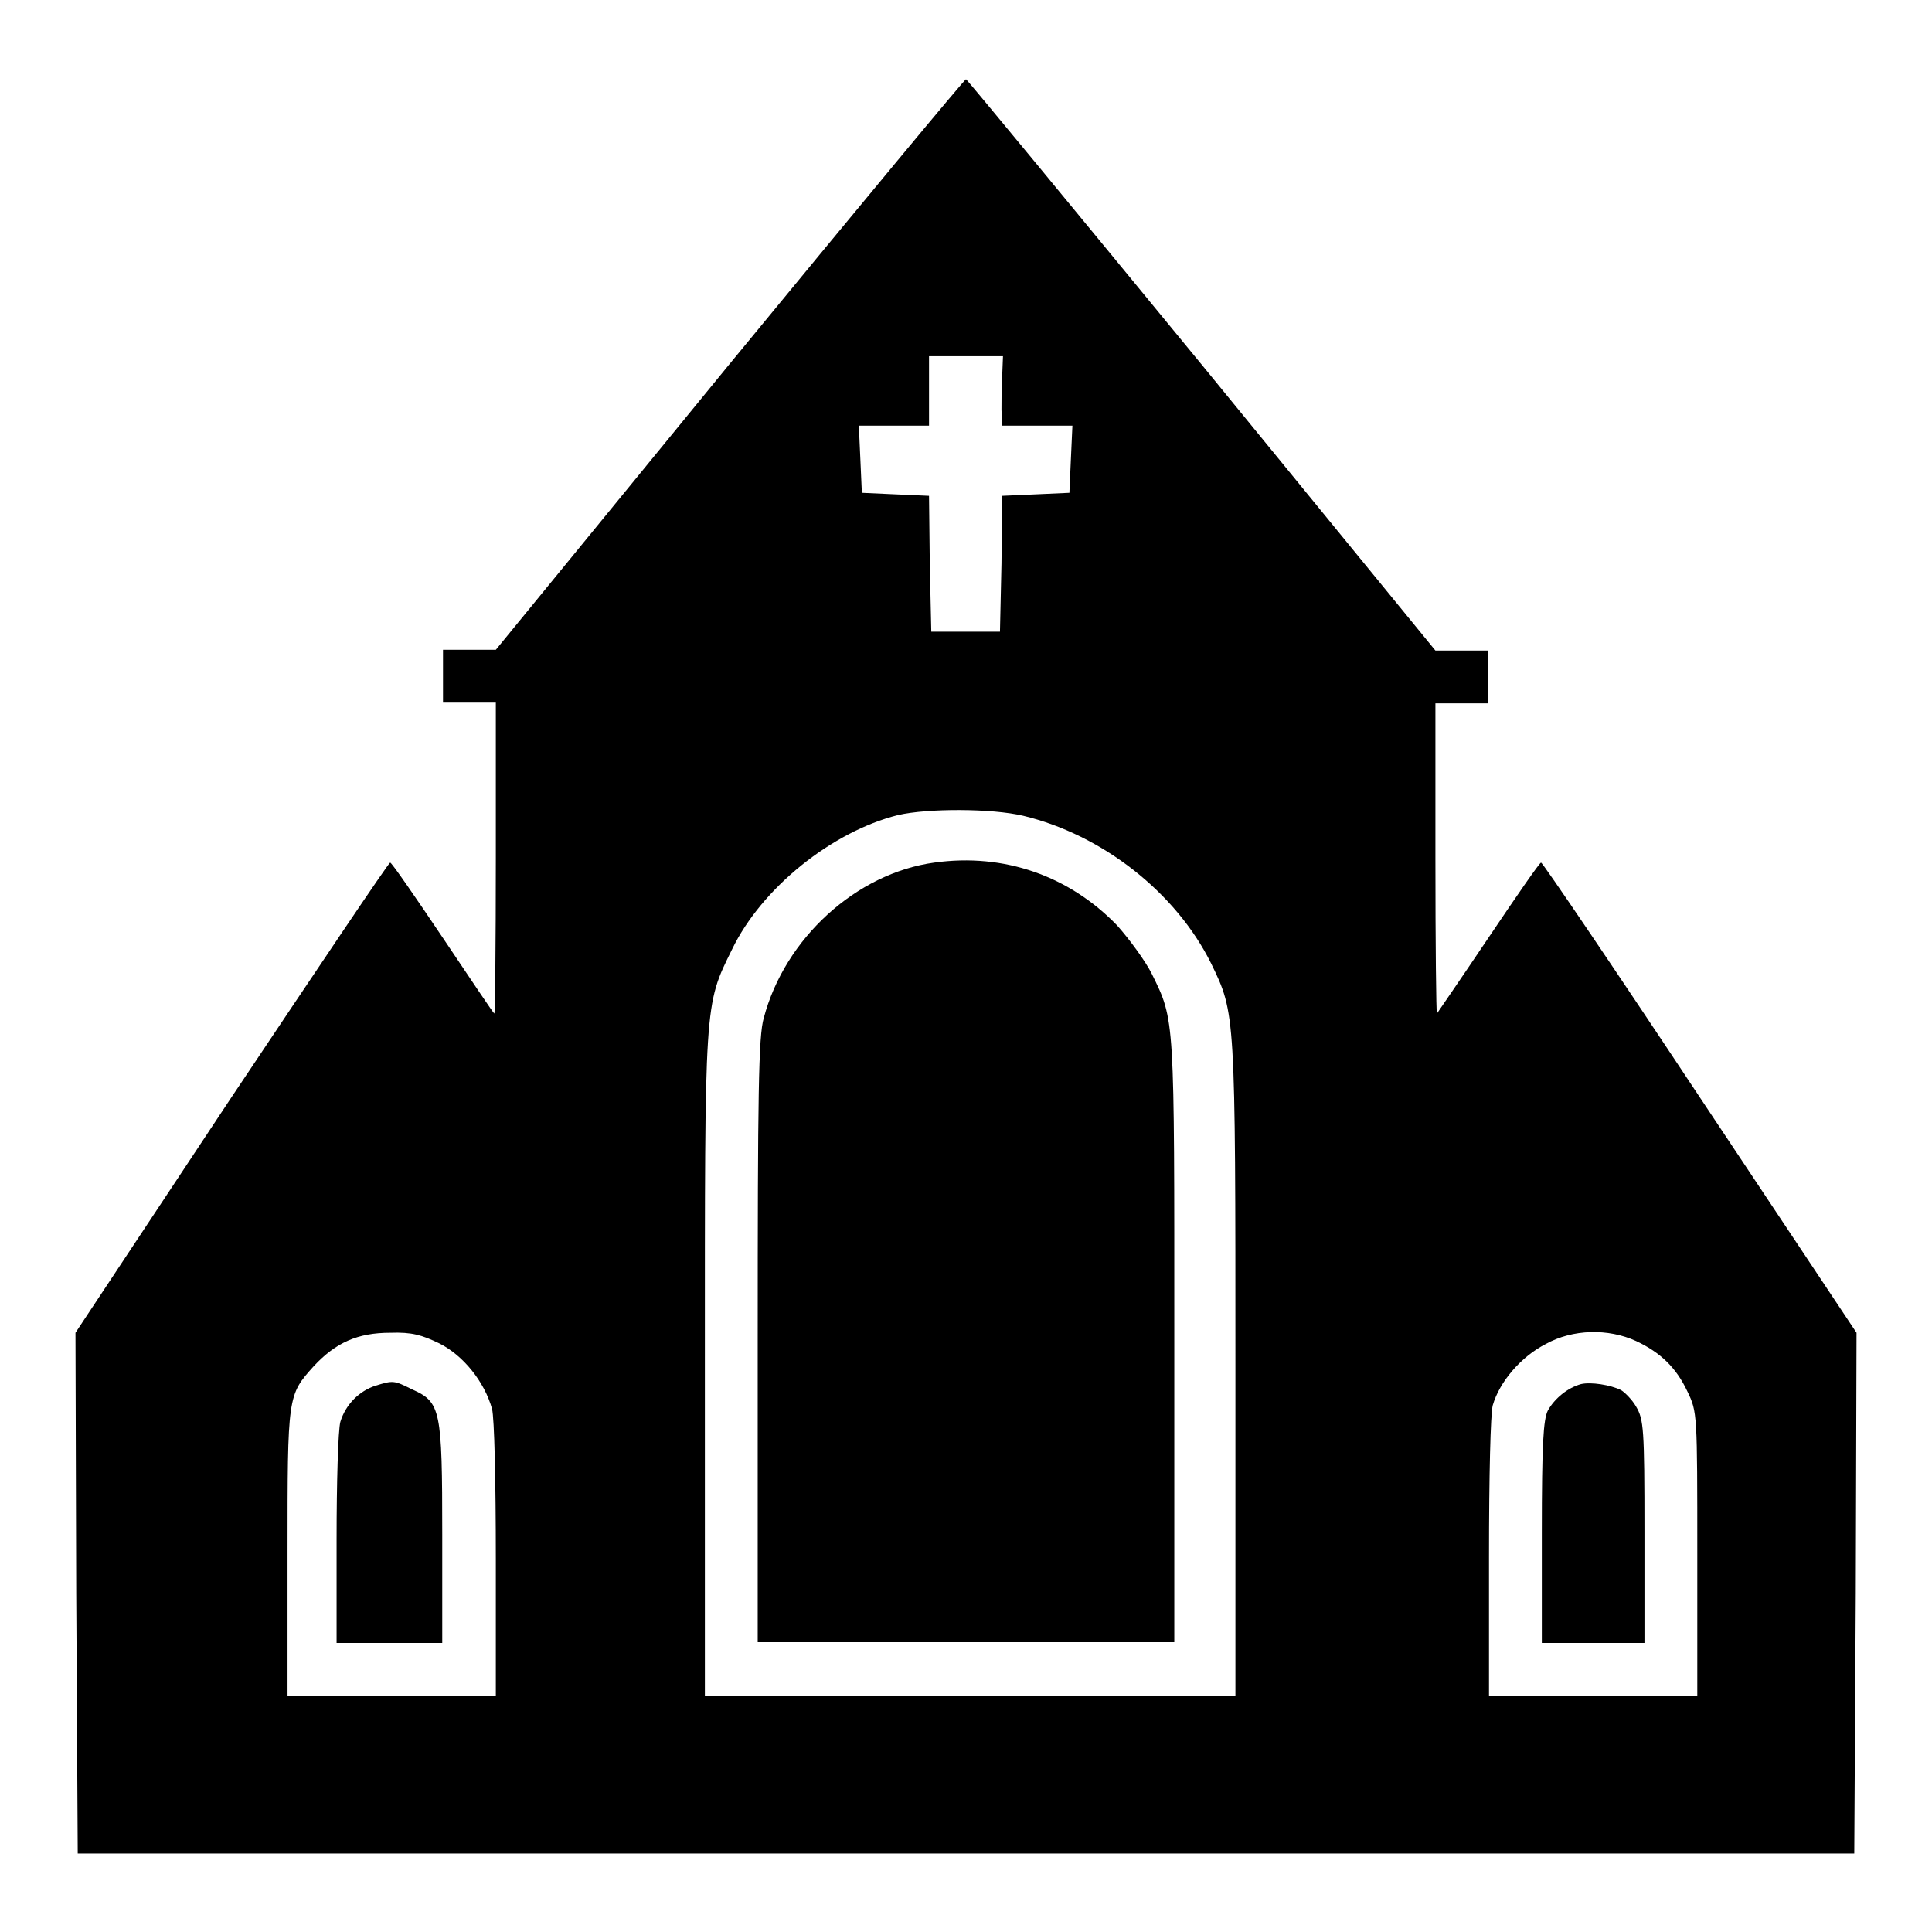 <?xml version="1.0" encoding="utf-8"?>
<!-- Svg Vector Icons : http://www.onlinewebfonts.com/icon -->
<!DOCTYPE svg PUBLIC "-//W3C//DTD SVG 1.1//EN" "http://www.w3.org/Graphics/SVG/1.1/DTD/svg11.dtd">
<svg version="1.1" xmlns="http://www.w3.org/2000/svg" xmlns:xlink="http://www.w3.org/1999/xlink" x="0px" y="0px" viewBox="0 0 256 256" enable-background="new 0 0 256 256" xml:space="preserve">
<g><g><g><path fill="#000000" d="M96.7,48.2l-31,37.9h-3.5h-3.5v3.5v3.5h3.5h3.5v20.6c0,11.3-0.1,20.6-0.2,20.6c-0.1,0-3.1-4.5-6.8-10c-3.7-5.5-6.8-10-7-10c-0.2,0-9.6,14-21.1,31.2L10,176.6l0.1,34.5l0.2,34.5H128h117.7l0.2-34.5l0.1-34.5l-20.7-31.1c-11.4-17.2-20.9-31.2-21.1-31.2c-0.2,0-3.3,4.5-7,10c-3.7,5.5-6.8,10-6.8,10c-0.1,0-0.2-9.3-0.2-20.6V93.2h3.5h3.5v-3.5v-3.5h-3.5h-3.5l-30.9-37.8c-17-20.7-31.1-37.8-31.3-37.9C127.9,10.4,113.8,27.4,96.7,48.2z M132.8,49.7c-0.1,1.5-0.1,3.5-0.1,4.6l0.1,2.1h4.6h4.7l-0.2,4.4l-0.2,4.5l-4.4,0.2l-4.5,0.2l-0.1,9l-0.2,9H128h-4.6l-0.2-9l-0.1-9l-4.5-0.2l-4.4-0.2l-0.2-4.5l-0.2-4.4h4.7h4.6v-4.6v-4.6h4.9h4.9L132.8,49.7z M135.6,108.1c10.4,2.5,20.2,10.1,24.9,19.6c3.2,6.6,3.2,6.5,3.2,53.8v43.2h-35.2H93.4V181c0-48.5-0.1-47.7,3.6-55.2c3.9-8.1,13.2-15.6,22-17.8C122.9,107.1,131.4,107.1,135.6,108.1z M58.2,178c3.2,1.6,6,5.1,7,8.7c0.3,1.2,0.5,9.4,0.5,20v18H52H38.1v-18.9c0-21,0-20.9,3.5-24.8c2.9-3.1,5.8-4.4,10.1-4.4C54.6,176.5,55.9,176.9,58.2,178z M216.8,177.7c3.2,1.5,5.3,3.5,6.8,6.7c1.3,2.7,1.3,2.9,1.3,21.5v18.8h-13.8h-13.8v-18.3c0-10.9,0.2-19.1,0.5-20.2c0.9-3.1,3.7-6.4,7-8.1C208.4,176.1,213.1,176,216.8,177.7z"/><path fill="#000000" d="M123.8,114.3c-10.3,1.4-19.8,10-22.6,20.6c-0.7,2.4-0.8,10-0.8,42.8v39.9H128h27.6v-39.9c0-43.2,0.1-42.4-3-48.7c-0.8-1.6-2.9-4.5-4.6-6.4C141.7,116.1,133.1,113,123.8,114.3z"/><path fill="#000000" d="M49.8,183.6c-2.2,0.7-4,2.5-4.7,4.8c-0.3,1.1-0.5,8.1-0.5,15.6v13.7h7h7v-14.4c0-16.6-0.2-17.5-4-19.2C52.2,182.9,52.1,182.9,49.8,183.6z"/><path fill="#000000" d="M209.5,183.4c-1.8,0.5-3.5,1.9-4.4,3.5c-0.6,1.2-0.8,4.4-0.8,16.2v14.6h6.8h6.8v-14.8c0-13.6-0.1-14.8-1.1-16.5c-0.5-0.9-1.5-1.9-2-2.2C213.4,183.5,210.8,183.1,209.5,183.4z"/></g></g></g>
</svg>